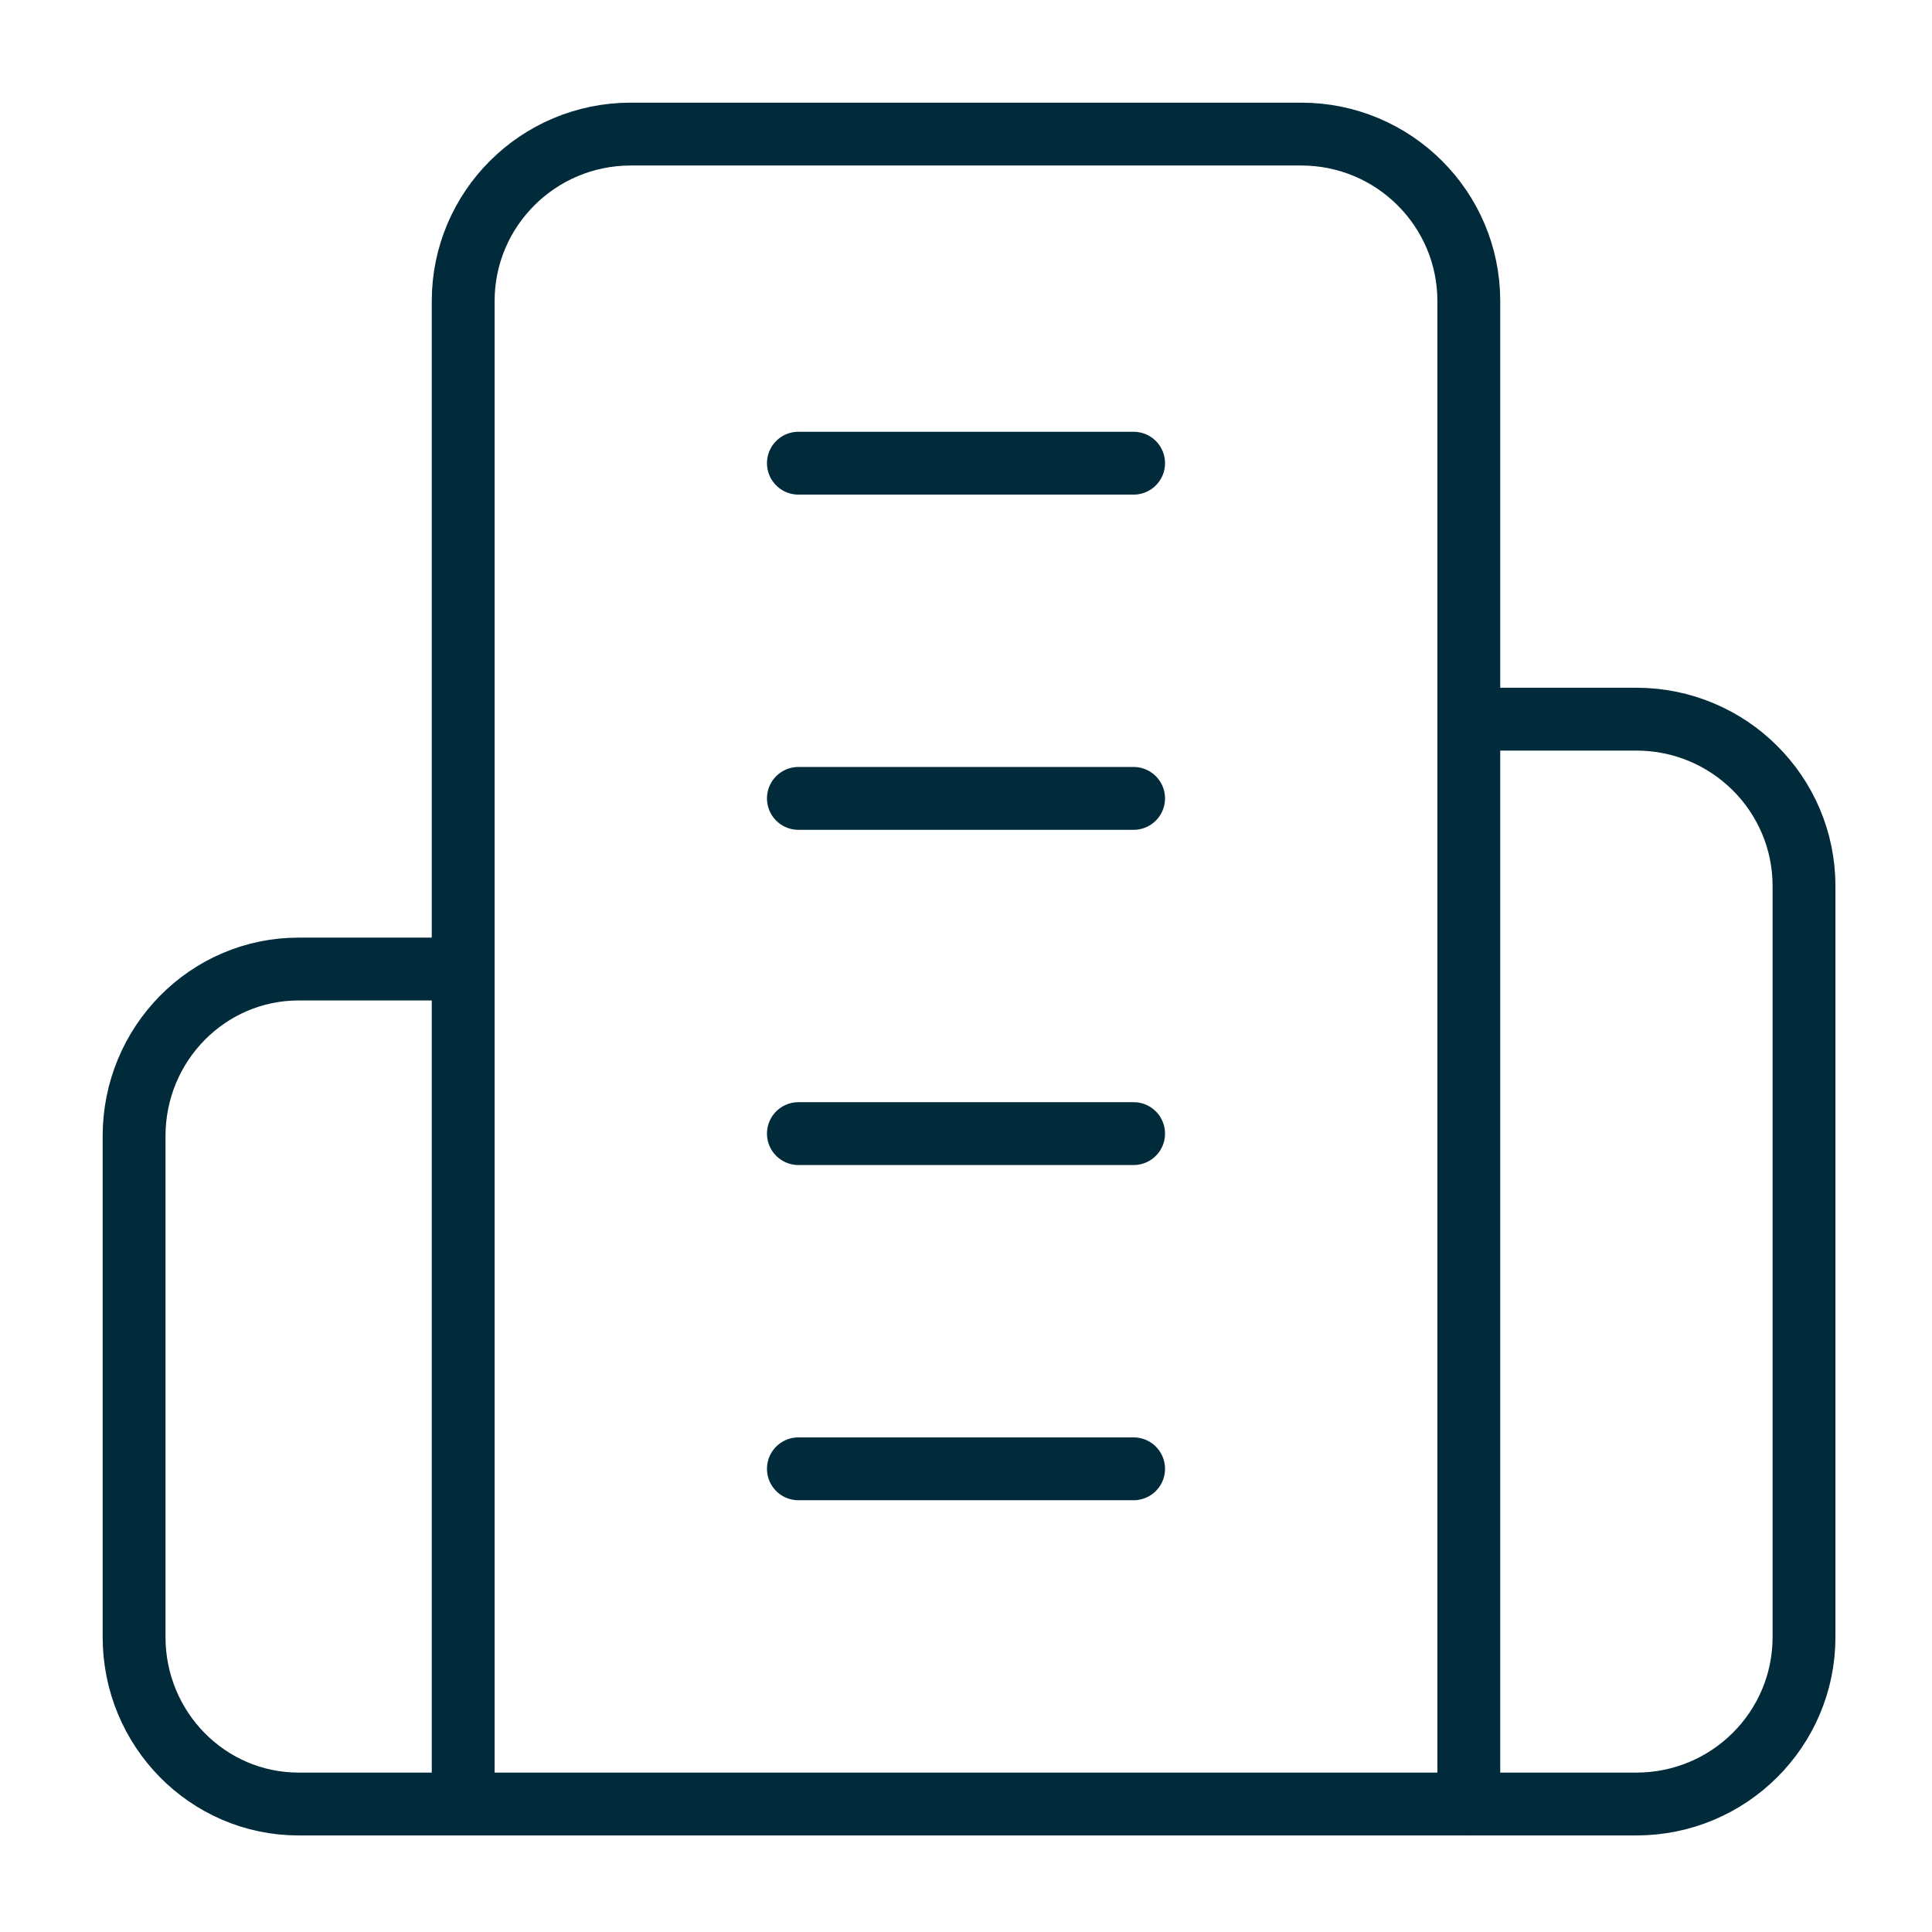 <svg width="317" height="317" xmlns="http://www.w3.org/2000/svg" xmlns:xlink="http://www.w3.org/1999/xlink" xml:space="preserve" overflow="hidden"><g transform="translate(-294 -294)"><path d="M370 590 370 343.4C370 328.267 382.312 316 397.5 316L507.5 316C522.688 316 535 328.267 535 343.4L535 590Z" stroke="#012B3B" stroke-width="10.312" stroke-linecap="round" stroke-linejoin="round" stroke-miterlimit="10" fill="none" fill-rule="evenodd"/><path d="M370 453 343 453C328.088 453 316 465.267 316 480.4L316 562.6C316 577.733 328.088 590 343 590L370 590" stroke="#012B3B" stroke-width="10.312" stroke-linecap="round" stroke-linejoin="round" stroke-miterlimit="10" fill="none" fill-rule="evenodd"/><path d="M535 412 562.5 412C577.688 412 590 424.26 590 439.385L590 562.615C590 577.74 577.688 590 562.5 590L535 590" stroke="#012B3B" stroke-width="10.312" stroke-linecap="round" stroke-linejoin="round" stroke-miterlimit="10" fill="none" fill-rule="evenodd"/><path d="M425 370 480 370" stroke="#012B3B" stroke-width="10.312" stroke-linecap="round" stroke-linejoin="round" stroke-miterlimit="10" fill="none" fill-rule="evenodd"/><path d="M425 425 480 425" stroke="#012B3B" stroke-width="10.312" stroke-linecap="round" stroke-linejoin="round" stroke-miterlimit="10" fill="none" fill-rule="evenodd"/><path d="M425 480 480 480" stroke="#012B3B" stroke-width="10.312" stroke-linecap="round" stroke-linejoin="round" stroke-miterlimit="10" fill="none" fill-rule="evenodd"/><path d="M425 535 480 535" stroke="#012B3B" stroke-width="10.312" stroke-linecap="round" stroke-linejoin="round" stroke-miterlimit="10" fill="none" fill-rule="evenodd"/></g></svg>